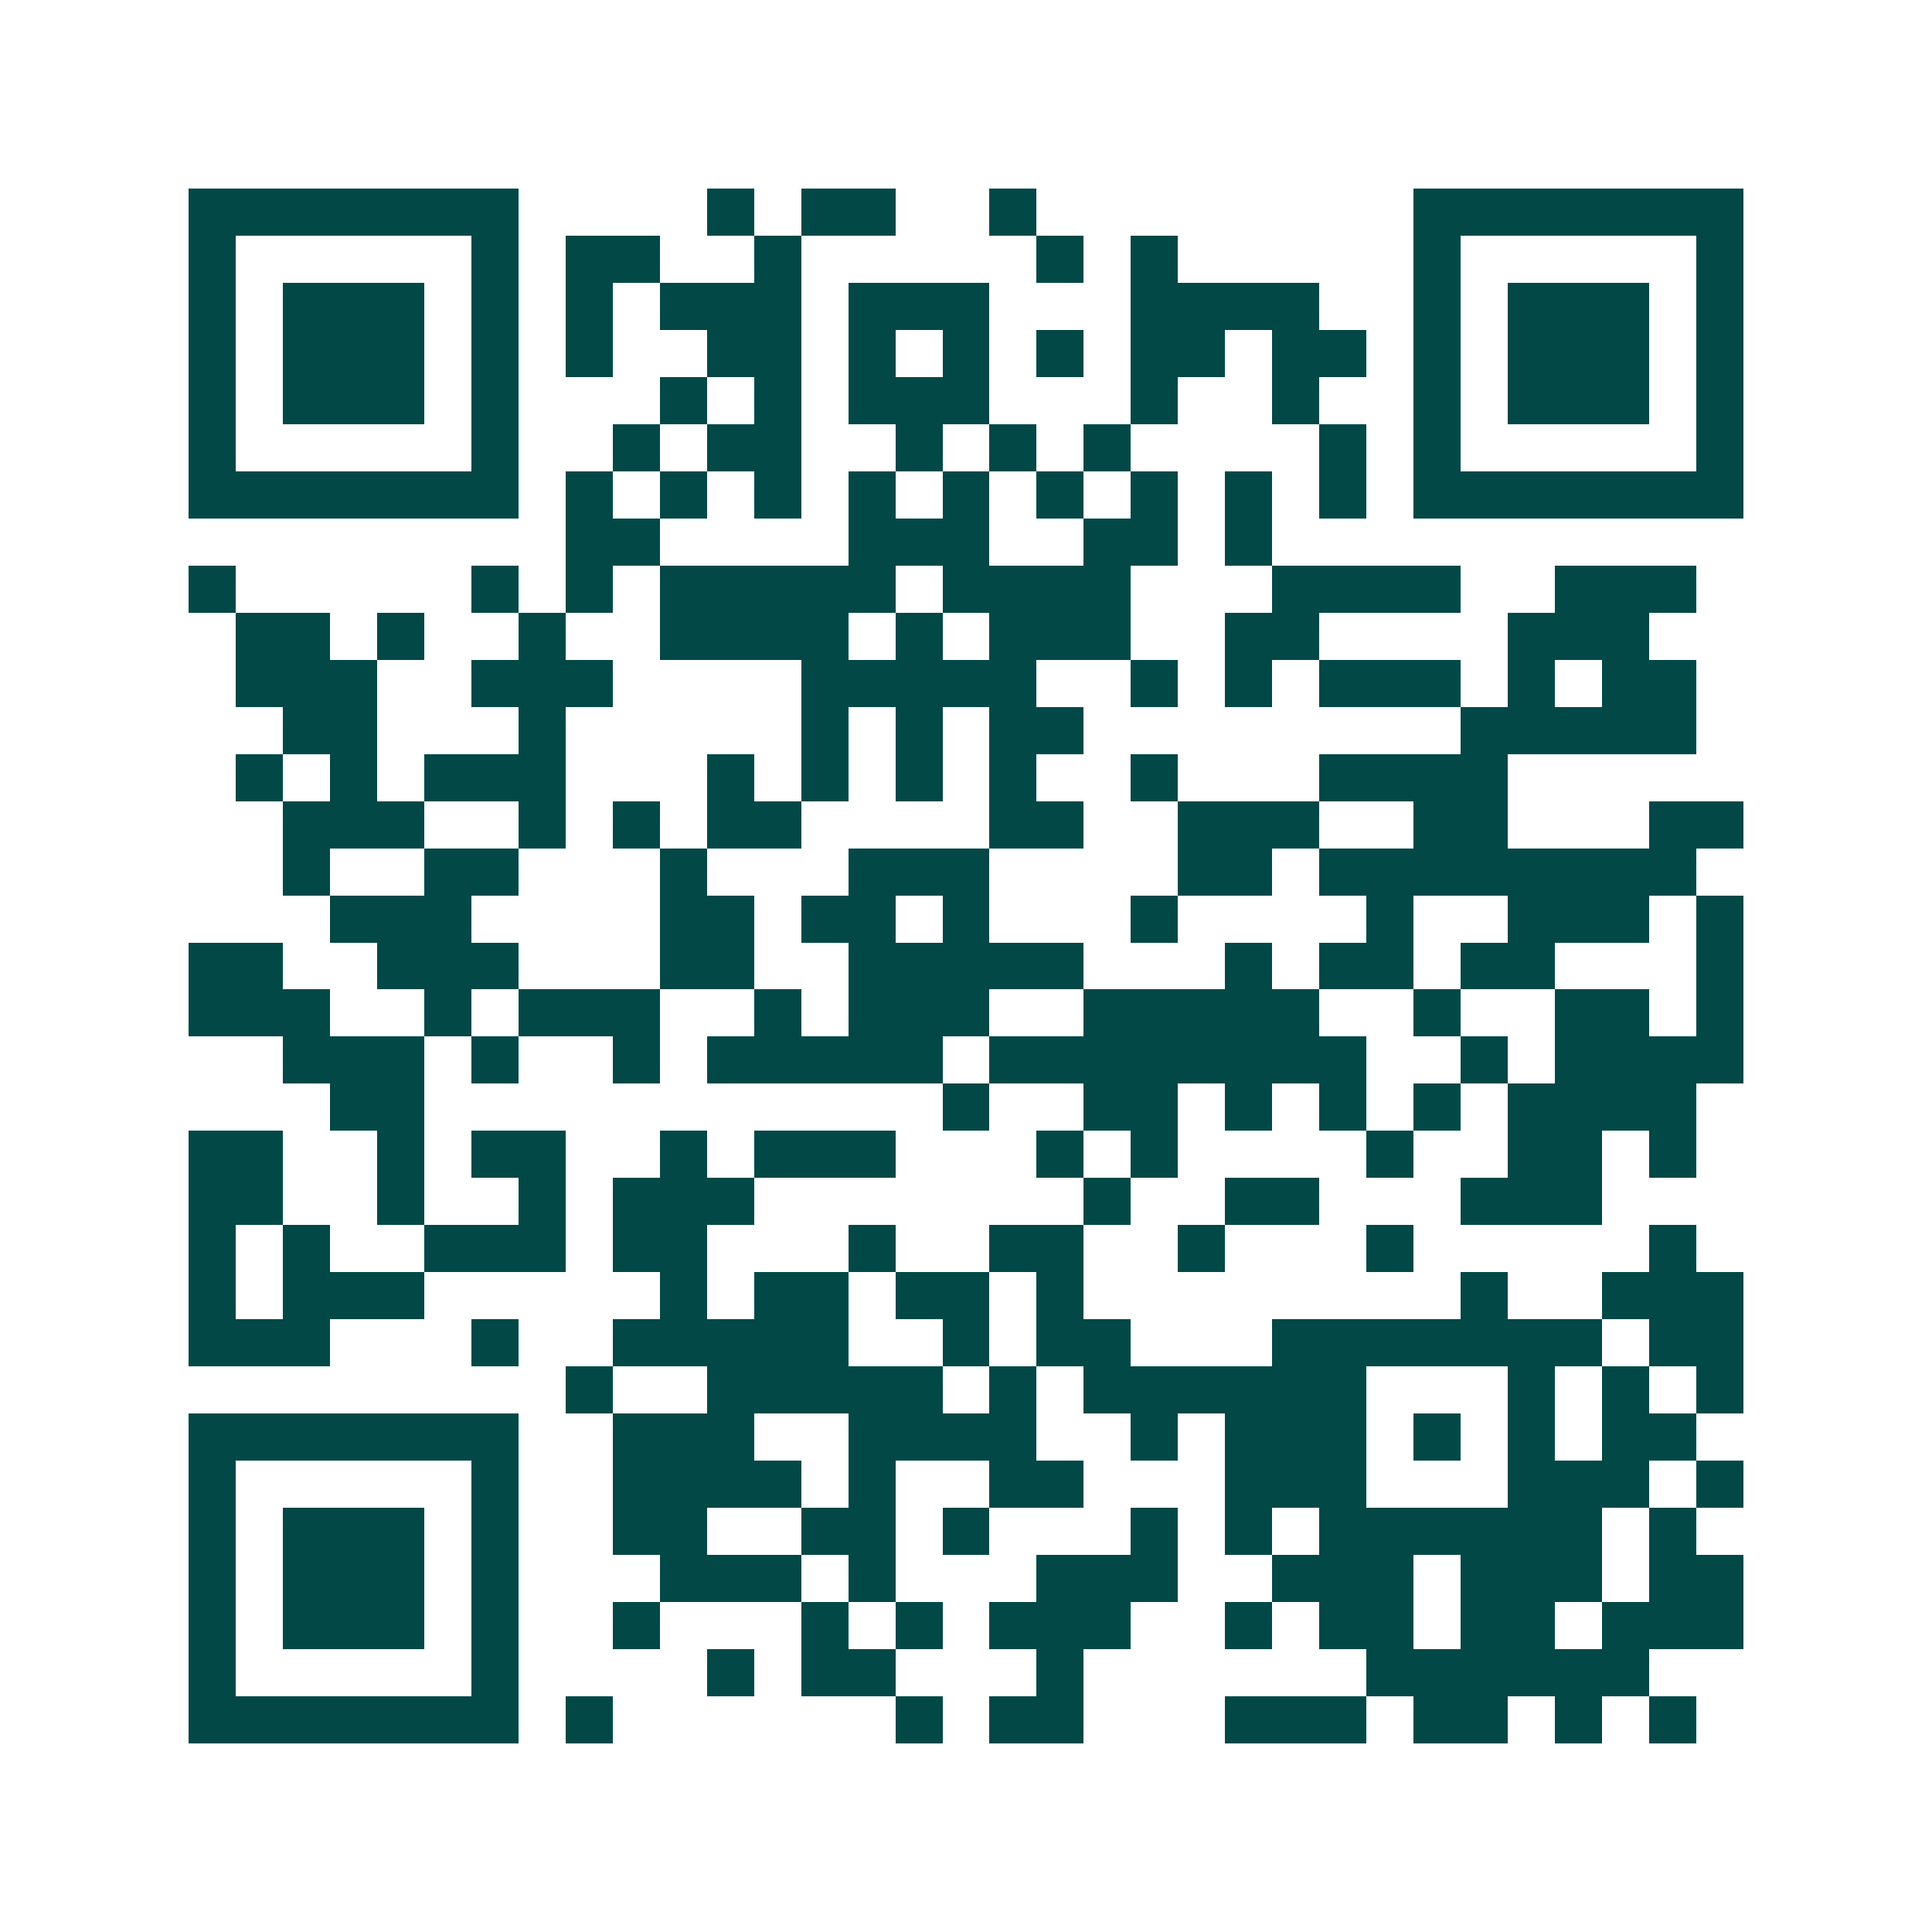 <svg xmlns="http://www.w3.org/2000/svg" width="200" height="200" viewBox="0 0 41 41" shape-rendering="crispEdges"><path fill="#ffffff" d="M0 0h41v41H0z"/><path stroke="#014847" d="M4 4.5h7m4 0h1m1 0h2m2 0h1m8 0h7M4 5.5h1m5 0h1m1 0h2m2 0h1m5 0h1m1 0h1m5 0h1m5 0h1M4 6.5h1m1 0h3m1 0h1m1 0h1m1 0h3m1 0h3m3 0h4m2 0h1m1 0h3m1 0h1M4 7.5h1m1 0h3m1 0h1m1 0h1m2 0h2m1 0h1m1 0h1m1 0h1m1 0h2m1 0h2m1 0h1m1 0h3m1 0h1M4 8.5h1m1 0h3m1 0h1m3 0h1m1 0h1m1 0h3m3 0h1m2 0h1m2 0h1m1 0h3m1 0h1M4 9.5h1m5 0h1m2 0h1m1 0h2m2 0h1m1 0h1m1 0h1m4 0h1m1 0h1m5 0h1M4 10.5h7m1 0h1m1 0h1m1 0h1m1 0h1m1 0h1m1 0h1m1 0h1m1 0h1m1 0h1m1 0h7M12 11.5h2m4 0h3m2 0h2m1 0h1M4 12.5h1m5 0h1m1 0h1m1 0h5m1 0h4m3 0h4m2 0h3M5 13.5h2m1 0h1m2 0h1m2 0h4m1 0h1m1 0h3m2 0h2m4 0h3M5 14.5h3m2 0h3m4 0h5m2 0h1m1 0h1m1 0h3m1 0h1m1 0h2M6 15.5h2m3 0h1m5 0h1m1 0h1m1 0h2m8 0h5M5 16.5h1m1 0h1m1 0h3m3 0h1m1 0h1m1 0h1m1 0h1m2 0h1m3 0h4M6 17.5h3m2 0h1m1 0h1m1 0h2m4 0h2m2 0h3m2 0h2m3 0h2M6 18.5h1m2 0h2m3 0h1m3 0h3m4 0h2m1 0h8M7 19.5h3m4 0h2m1 0h2m1 0h1m3 0h1m4 0h1m2 0h3m1 0h1M4 20.5h2m2 0h3m3 0h2m2 0h5m3 0h1m1 0h2m1 0h2m3 0h1M4 21.5h3m2 0h1m1 0h3m2 0h1m1 0h3m2 0h5m2 0h1m2 0h2m1 0h1M6 22.5h3m1 0h1m2 0h1m1 0h5m1 0h8m2 0h1m1 0h4M7 23.5h2m11 0h1m2 0h2m1 0h1m1 0h1m1 0h1m1 0h4M4 24.5h2m2 0h1m1 0h2m2 0h1m1 0h3m3 0h1m1 0h1m4 0h1m2 0h2m1 0h1M4 25.5h2m2 0h1m2 0h1m1 0h3m7 0h1m2 0h2m3 0h3M4 26.5h1m1 0h1m2 0h3m1 0h2m3 0h1m2 0h2m2 0h1m3 0h1m5 0h1M4 27.5h1m1 0h3m5 0h1m1 0h2m1 0h2m1 0h1m8 0h1m2 0h3M4 28.5h3m3 0h1m2 0h5m2 0h1m1 0h2m3 0h7m1 0h2M12 29.5h1m2 0h5m1 0h1m1 0h6m3 0h1m1 0h1m1 0h1M4 30.5h7m2 0h3m2 0h4m2 0h1m1 0h3m1 0h1m1 0h1m1 0h2M4 31.5h1m5 0h1m2 0h4m1 0h1m2 0h2m3 0h3m3 0h3m1 0h1M4 32.5h1m1 0h3m1 0h1m2 0h2m2 0h2m1 0h1m3 0h1m1 0h1m1 0h6m1 0h1M4 33.5h1m1 0h3m1 0h1m3 0h3m1 0h1m3 0h3m2 0h3m1 0h3m1 0h2M4 34.5h1m1 0h3m1 0h1m2 0h1m3 0h1m1 0h1m1 0h3m2 0h1m1 0h2m1 0h2m1 0h3M4 35.5h1m5 0h1m4 0h1m1 0h2m3 0h1m6 0h6M4 36.5h7m1 0h1m6 0h1m1 0h2m3 0h3m1 0h2m1 0h1m1 0h1"/></svg>
